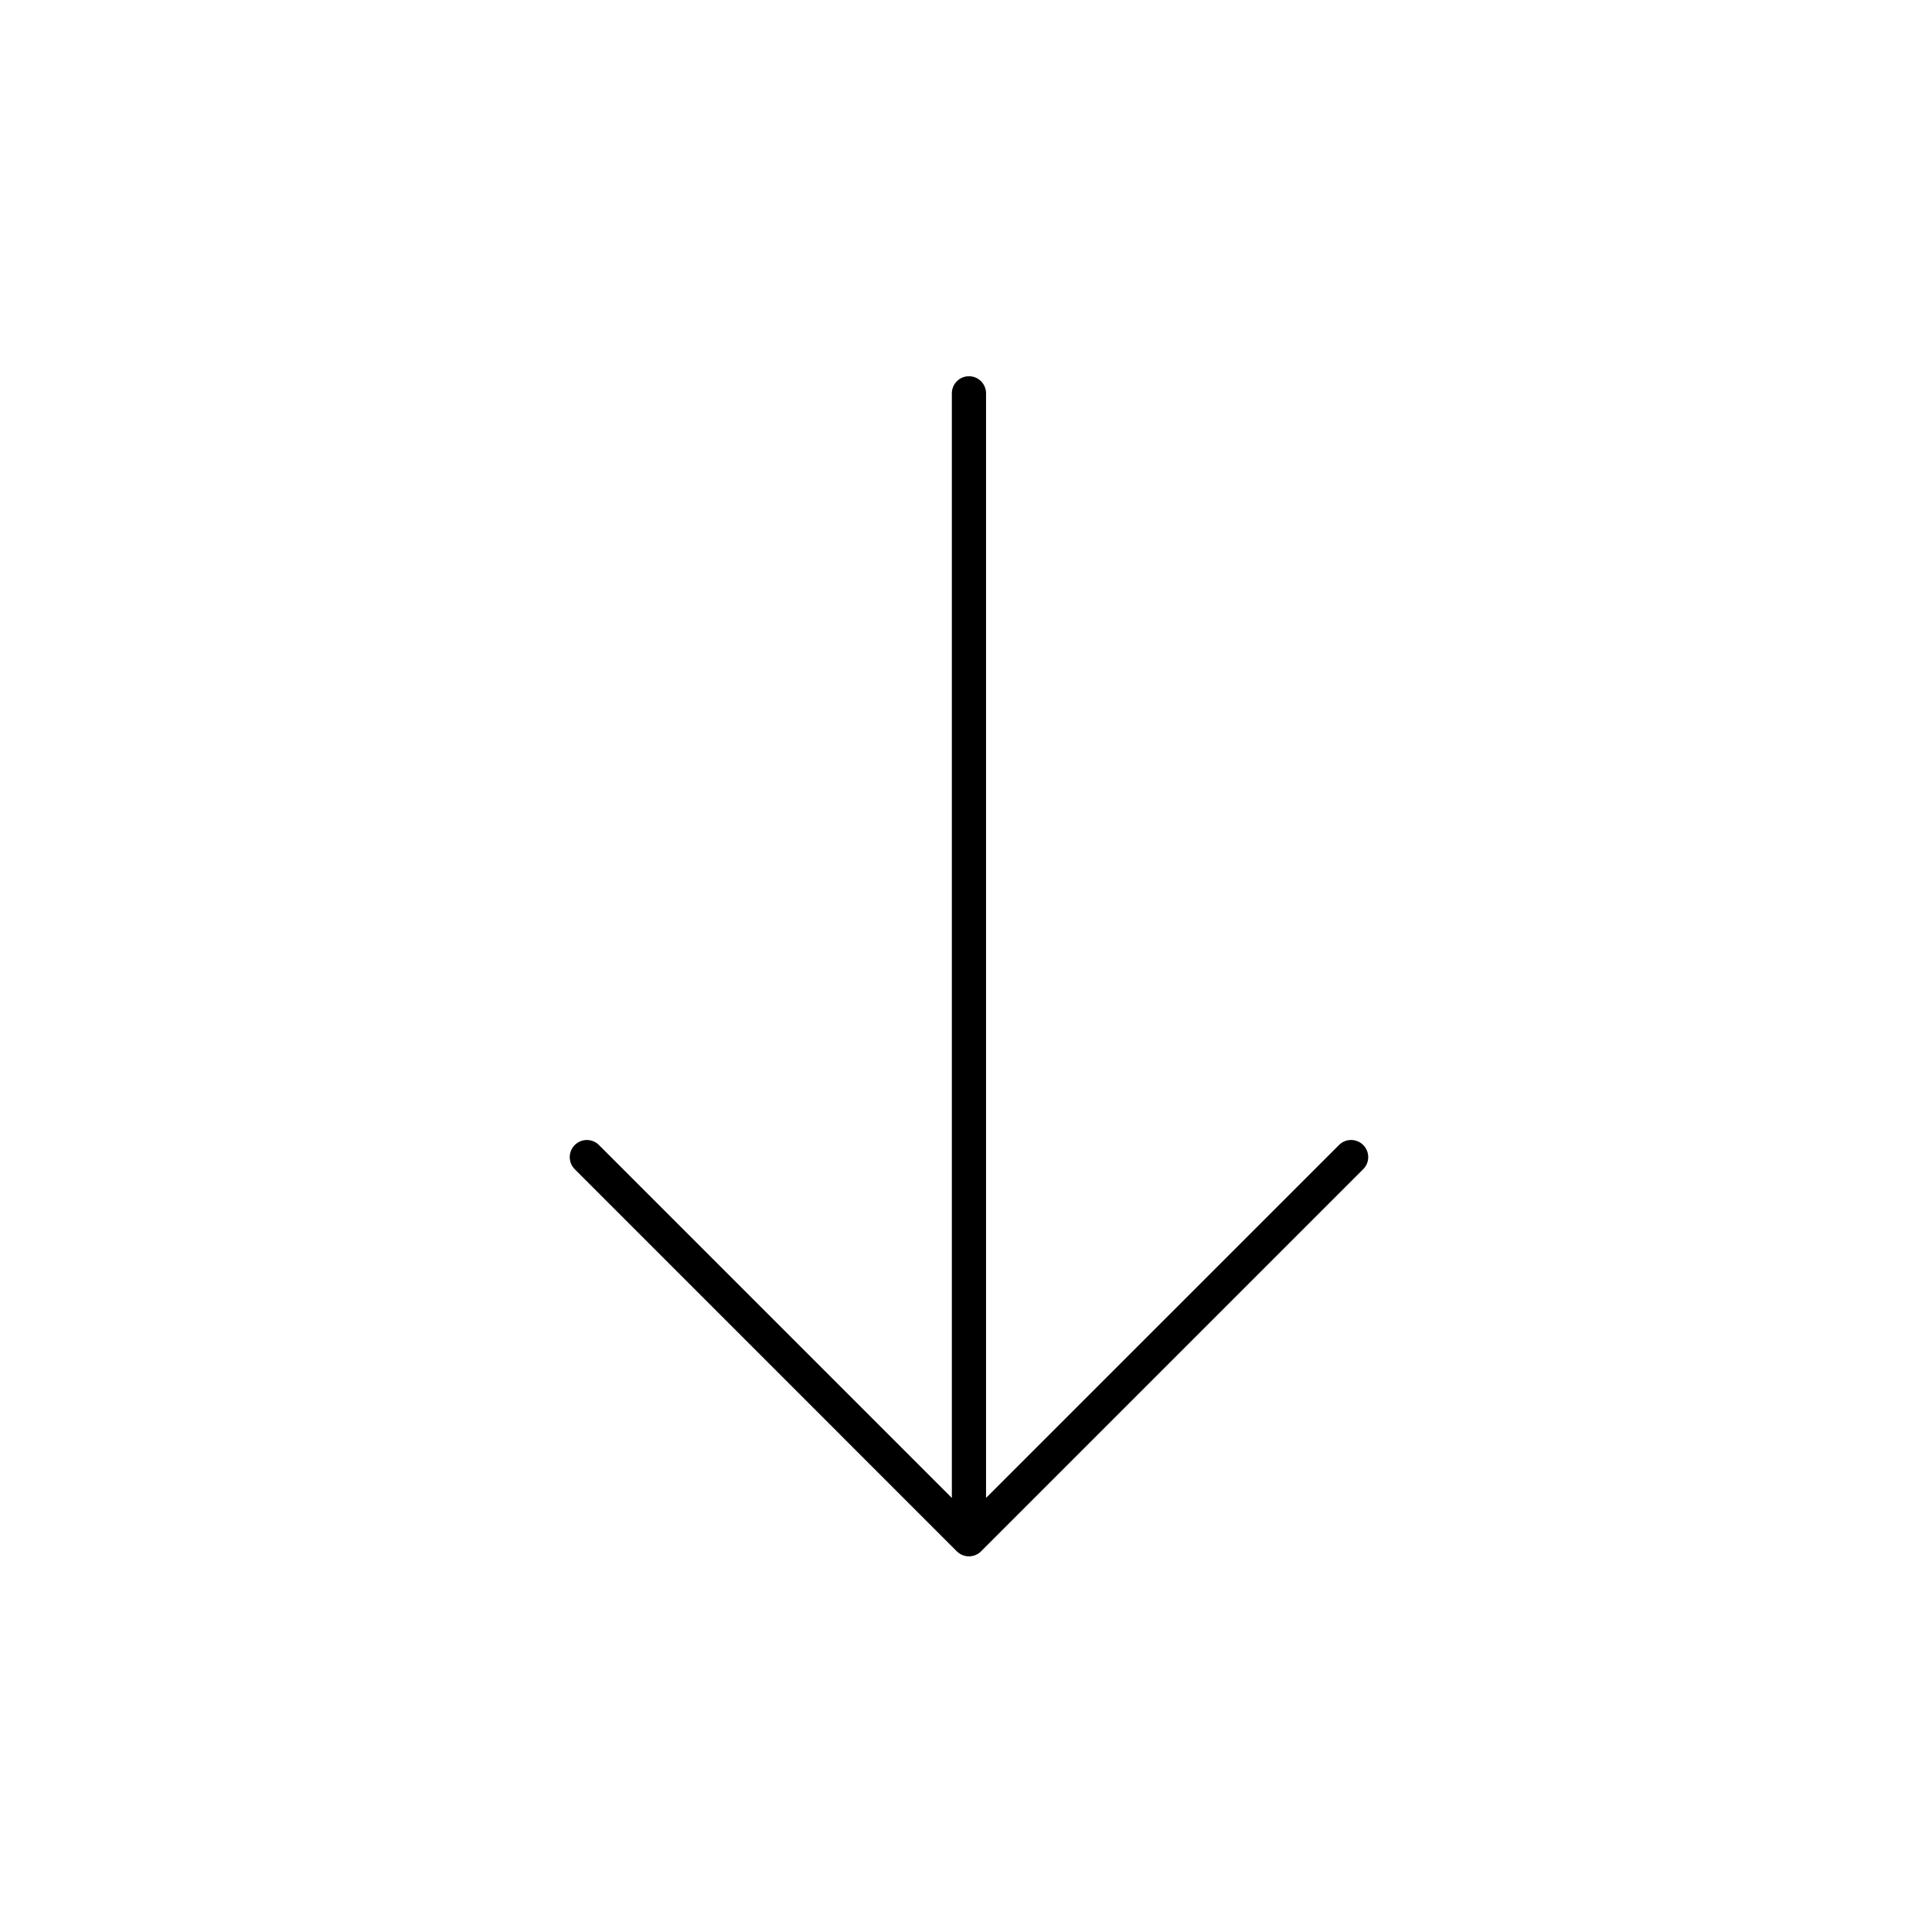 <?xml version="1.0" encoding="UTF-8"?>
<!-- Uploaded to: ICON Repo, www.iconrepo.com, Generator: ICON Repo Mixer Tools -->
<svg fill="#000000" width="800px" height="800px" version="1.1" viewBox="144 144 512 512" xmlns="http://www.w3.org/2000/svg">
 <path d="m397.57 555.12c0.418 0.414 0.918 0.75 1.465 0.977 0.551 0.227 1.137 0.352 1.75 0.352 0.605 0 1.195-0.125 1.742-0.352 0.555-0.227 1.055-0.562 1.465-0.977l101.27-101.27c1.773-1.773 1.773-4.644 0-6.414-1.773-1.77-4.641-1.773-6.41 0l-93.539 93.527v-292.72c0-2.504-2.023-4.535-4.527-4.535-2.508 0-4.535 2.031-4.535 4.535v292.73l-93.523-93.531c-1.773-1.773-4.641-1.773-6.41 0-1.77 1.773-1.773 4.644 0 6.414z"/>
</svg>